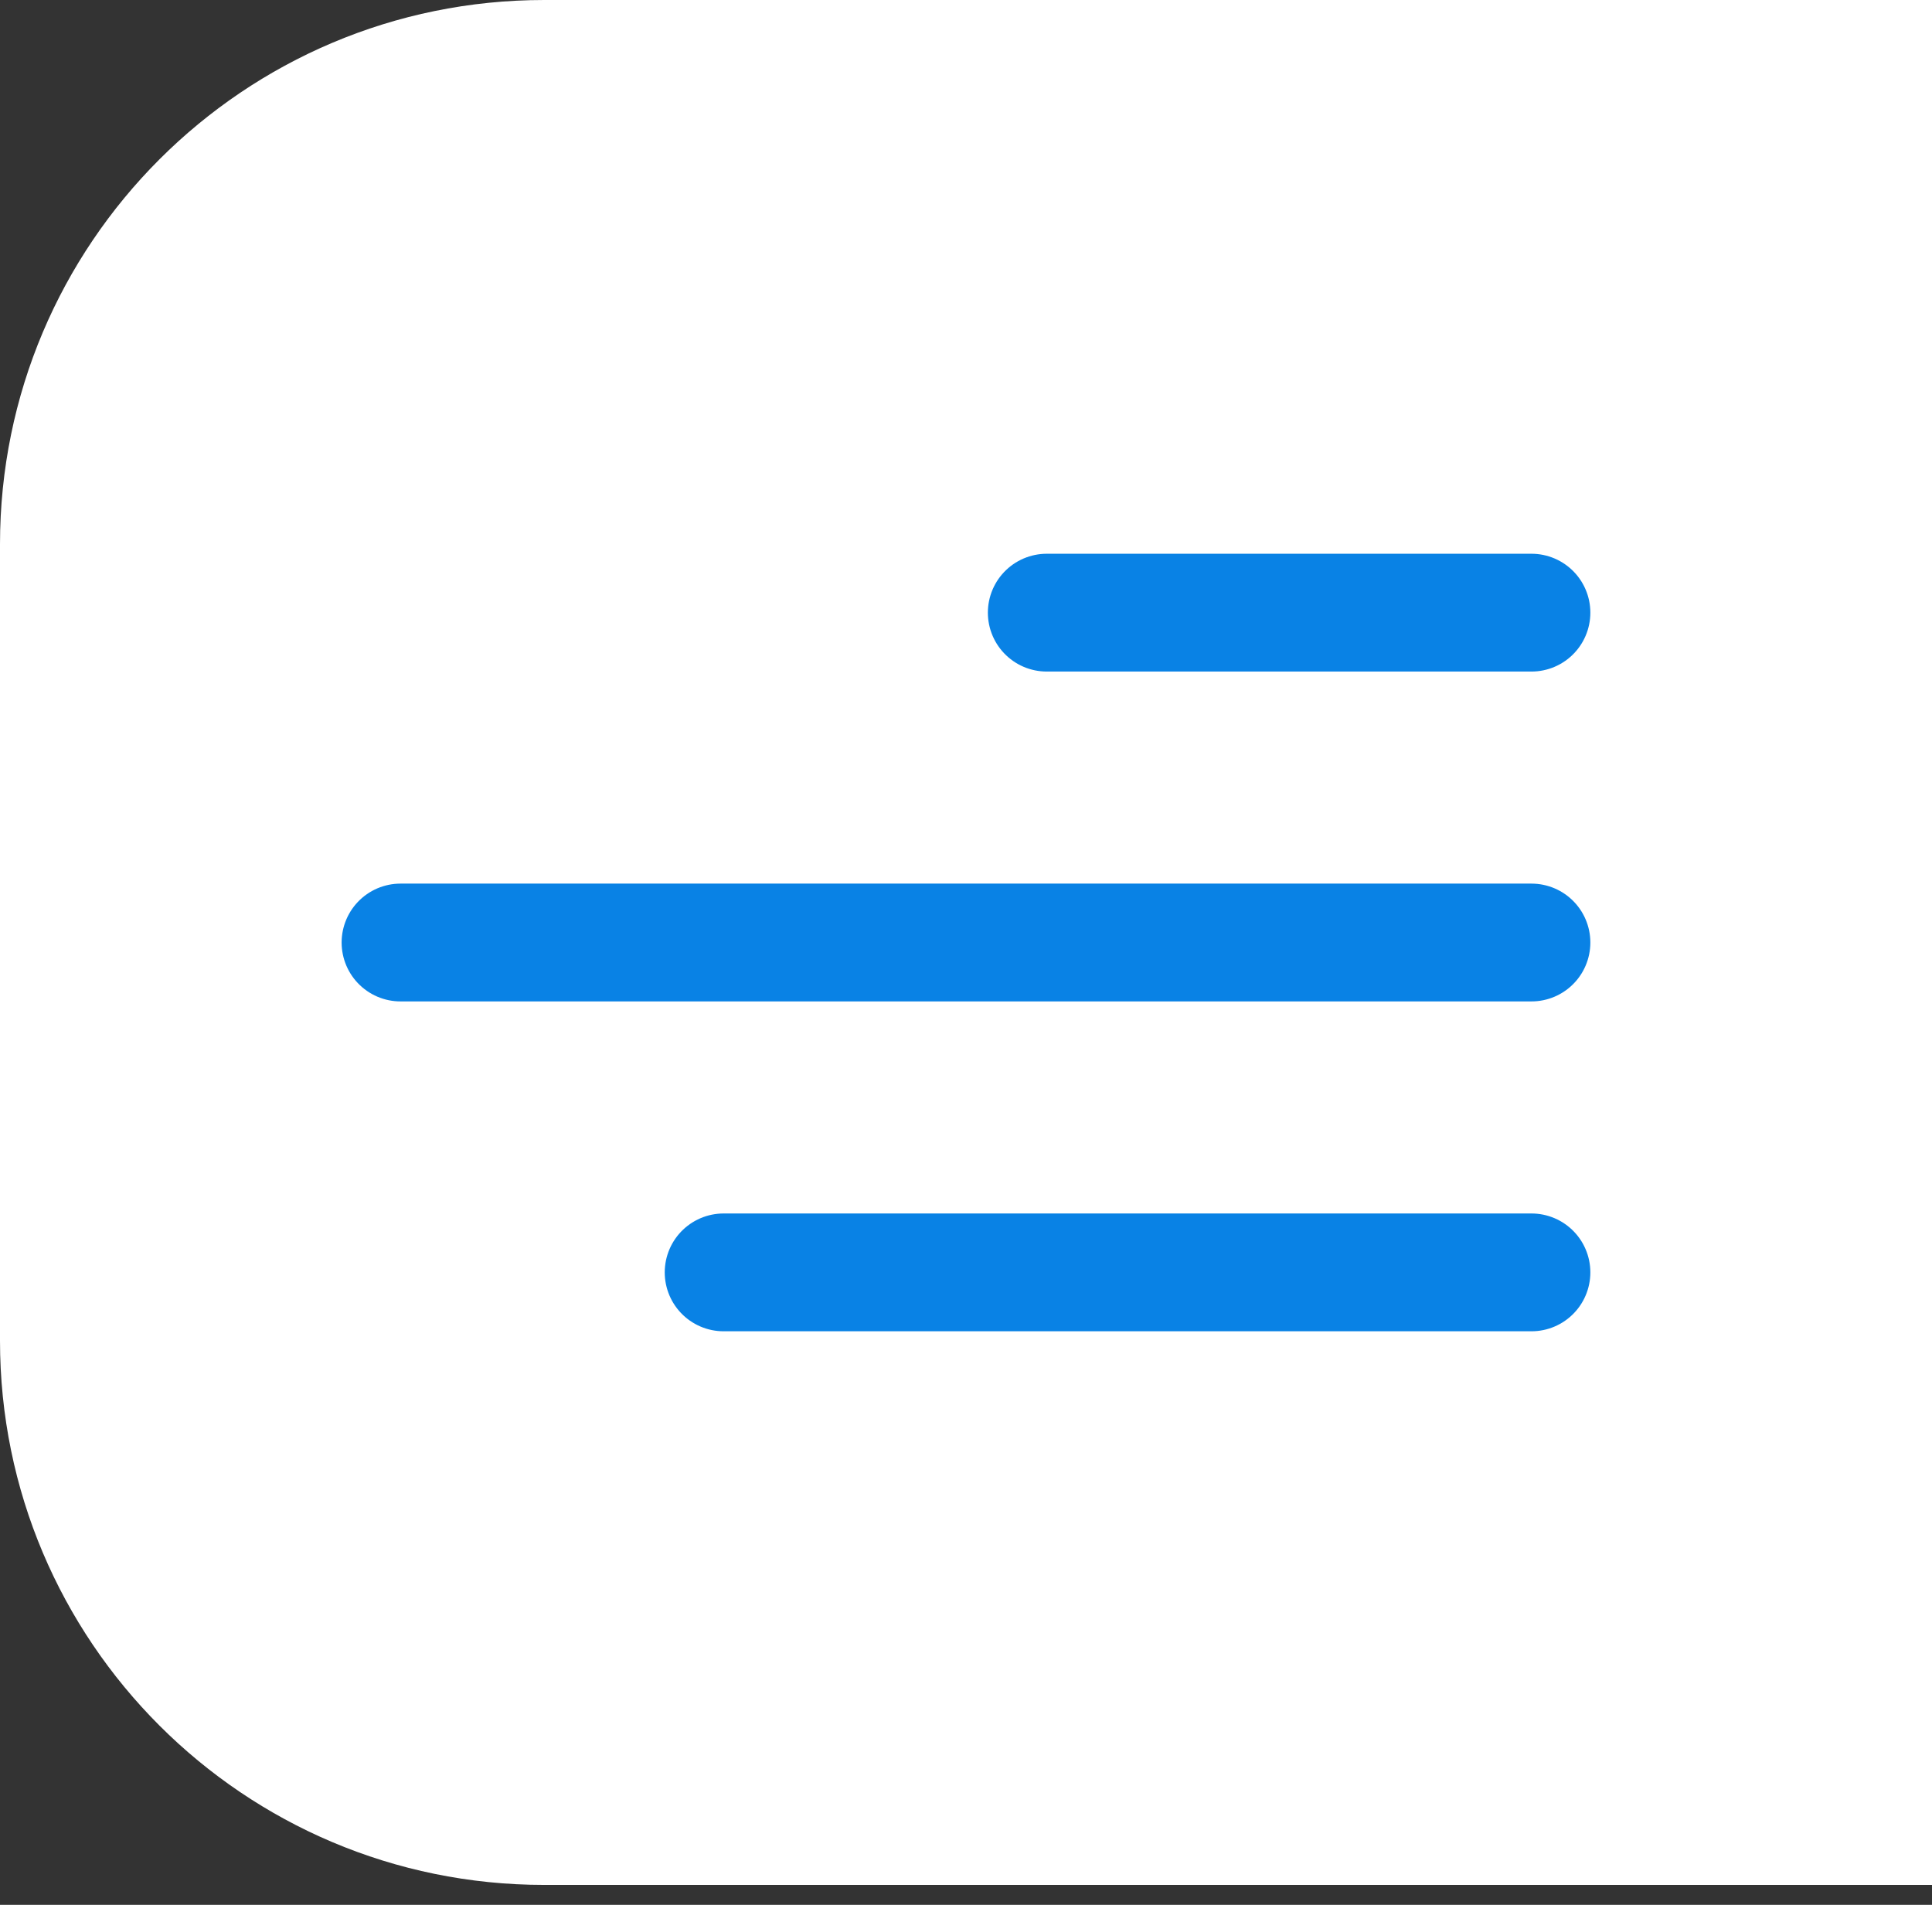 <?xml version="1.0" encoding="UTF-8"?> <svg xmlns="http://www.w3.org/2000/svg" width="71" height="70" viewBox="0 0 71 70" fill="none"><rect x="0" y="0" width="71" height="70" fill="#333333" stroke="none"/> <path d="M0 20C0 8.954 8.954 0 20 0H71V69.268H20C8.954 69.268 0 60.314 0 49.268V20Z" fill="white"></path> <path d="M26.593 46.758L56.28 46.758M38.468 22.514L56.28 22.514M14.719 34.636H56.28" stroke="#0982E5" stroke-width="4.329" stroke-linecap="round"></path> </svg> 